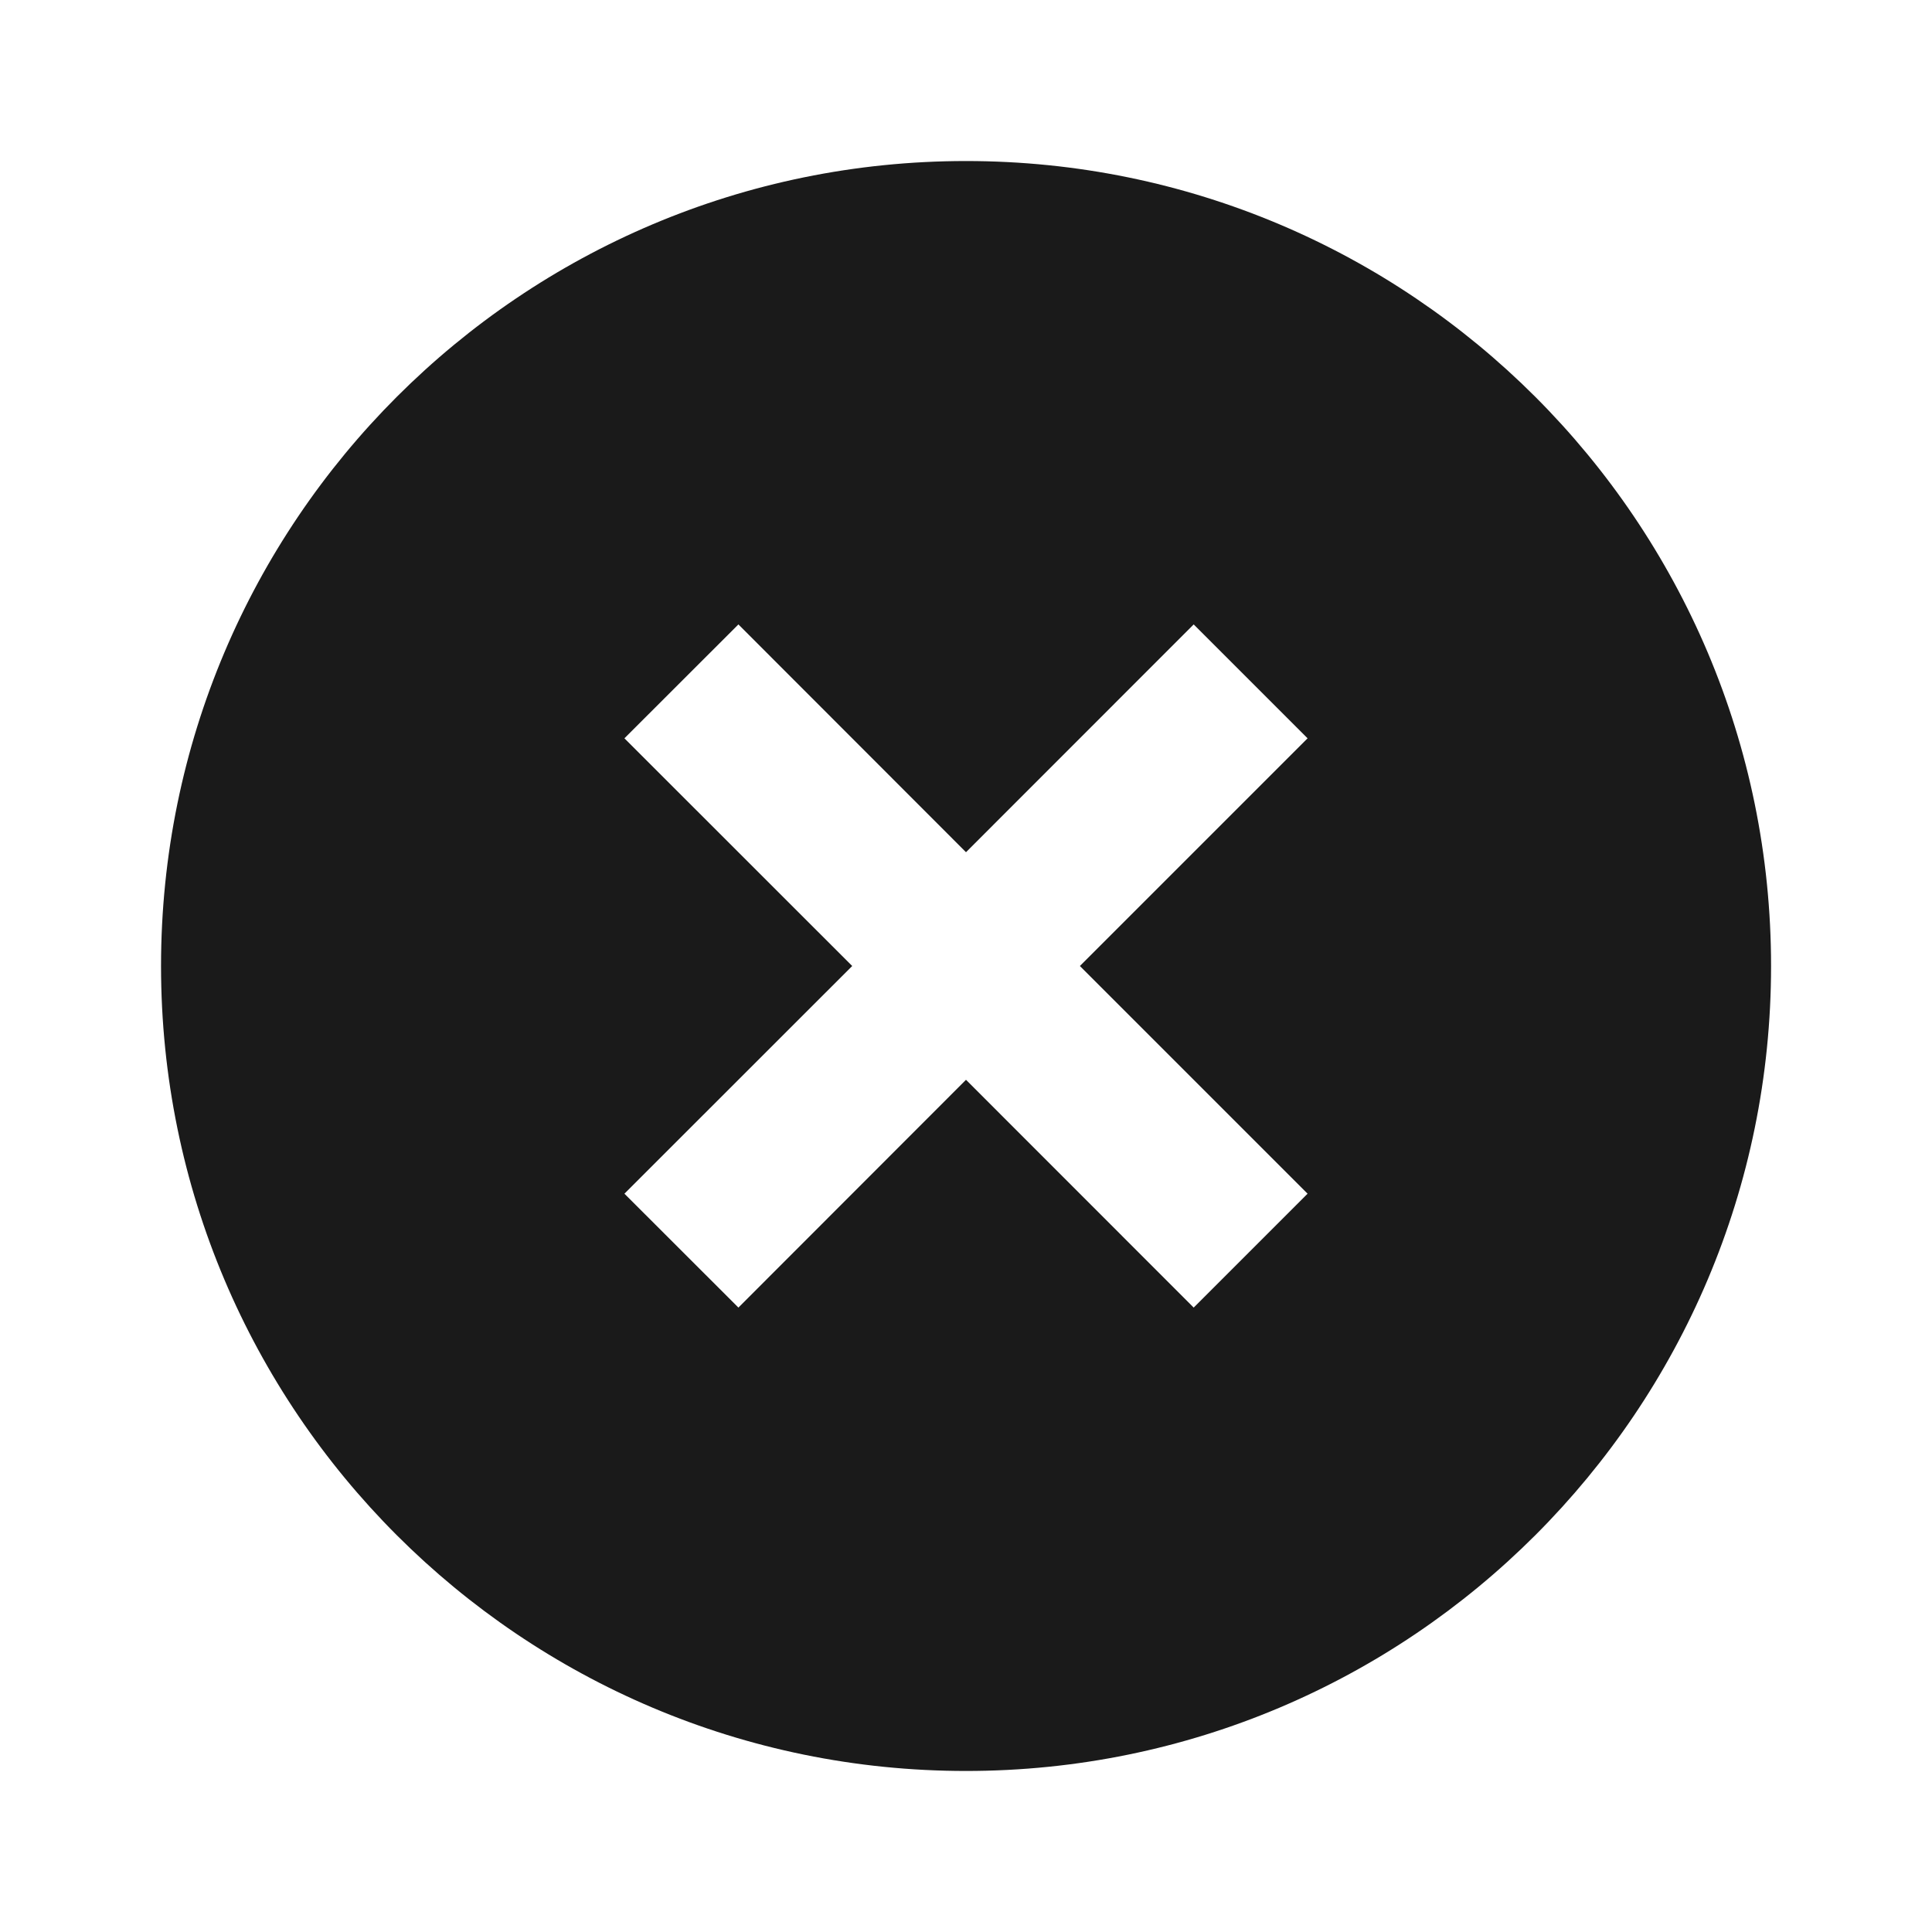 <svg width="20" height="20" viewBox="0 0 20 20" fill="none" xmlns="http://www.w3.org/2000/svg">
<g id="close-circle-fill">
<path id="Icon" d="M10 18.333C5.398 18.333 1.667 14.603 1.667 10C1.667 5.398 5.398 1.667 10 1.667C14.603 1.667 18.334 5.398 18.334 10C18.334 14.603 14.603 18.333 10 18.333ZM10 8.822L7.644 6.464L6.464 7.643L8.822 10L6.464 12.357L7.644 13.536L10 11.178L12.357 13.536L13.536 12.357L11.179 10L13.536 7.643L12.357 6.464L10 8.822Z" fill="#1A1A1A"/>
</g>
</svg>
